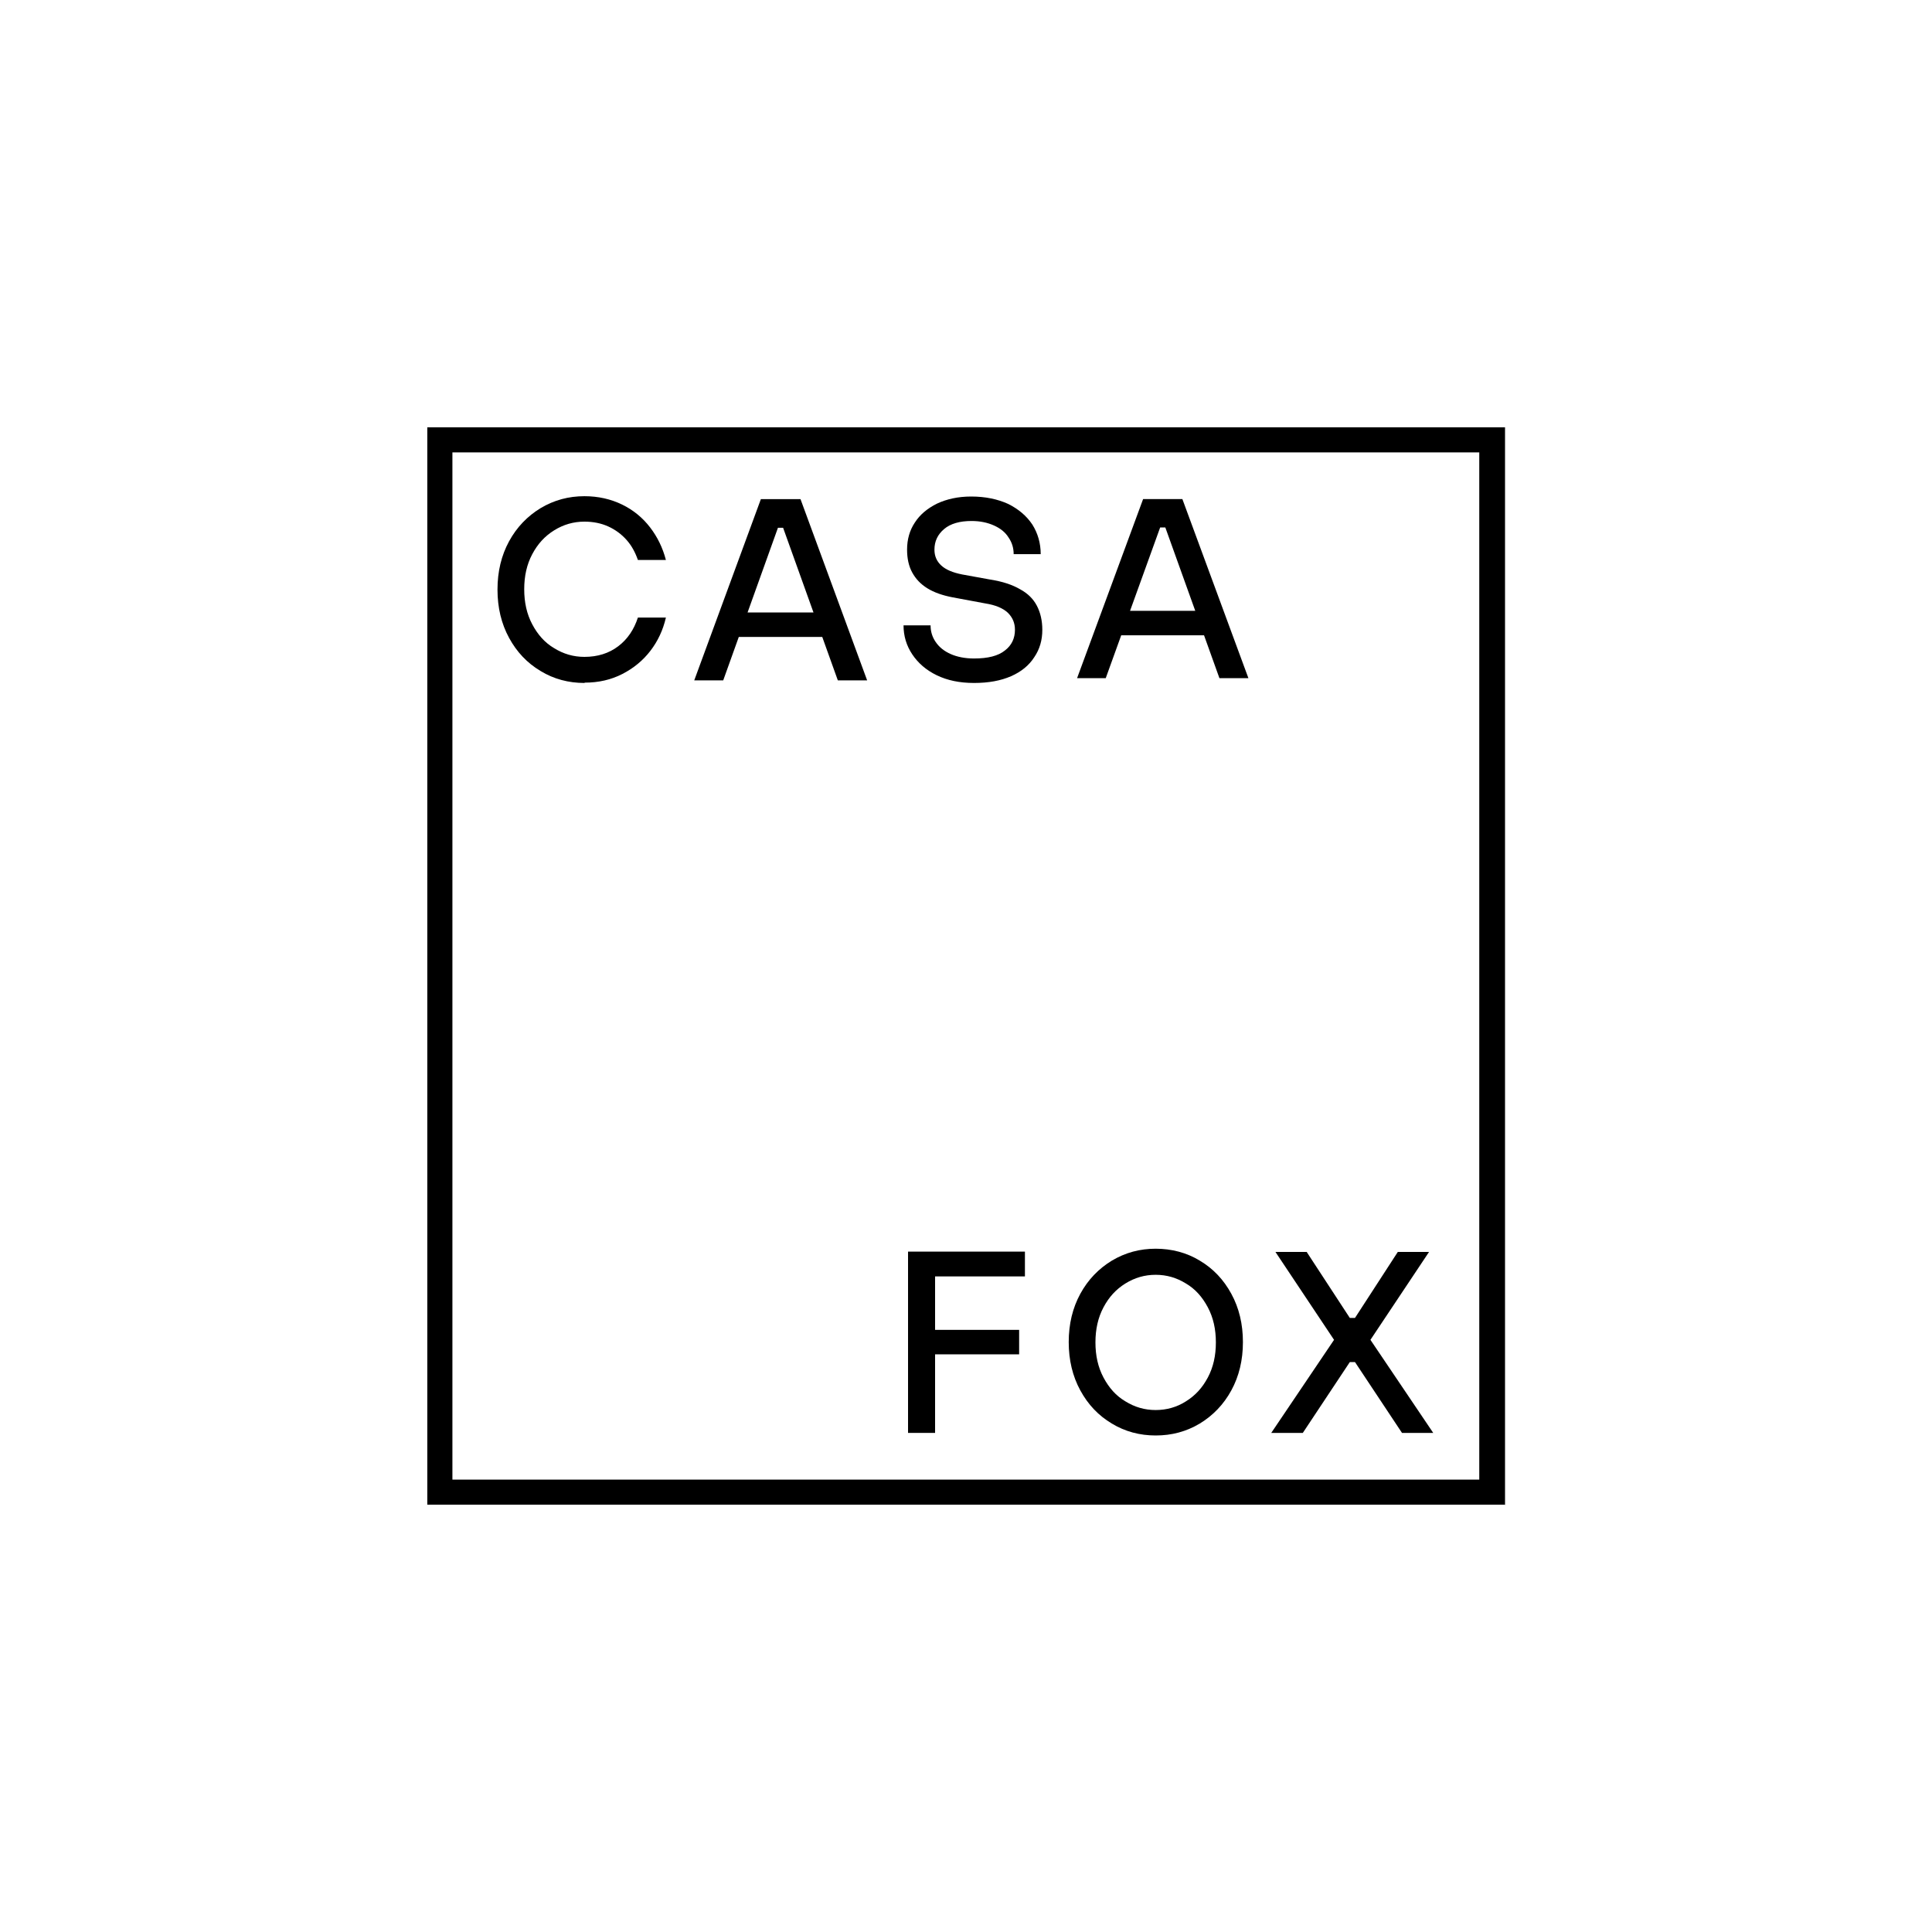 <?xml version="1.0" encoding="UTF-8"?>
<svg id="Camada_2" data-name="Camada 2" xmlns="http://www.w3.org/2000/svg" viewBox="0 0 60 60">
  <defs>
    <style>
      .cls-1 {
        fill: #fff;
      }
    </style>
  </defs>
  <g id="Camada_1-2" data-name="Camada 1">
    <g>
      <rect class="cls-1" width="60" height="60"/>
      <g>
        <path d="M46.73,46.73H13.27V13.27h33.47v33.47ZM14.05,45.95h31.89V14.05H14.05v31.89Z"/>
        <g>
          <path d="M18.15,21.21c-.49,0-.95-.12-1.36-.37-.42-.25-.74-.59-.98-1.03-.24-.44-.36-.94-.36-1.5s.12-1.06.36-1.5c.24-.44.57-.78.98-1.03.42-.25.87-.37,1.36-.37.43,0,.82.09,1.17.26.35.17.64.41.87.71.23.3.39.63.49,1.01h-.87c-.08-.23-.19-.44-.35-.62s-.35-.32-.57-.42c-.22-.1-.47-.15-.74-.15-.34,0-.65.09-.94.27s-.51.42-.68.74c-.17.32-.25.68-.25,1.09s.08.77.25,1.09c.17.32.39.57.68.74.29.18.6.27.94.27.41,0,.76-.11,1.05-.33.29-.22.49-.52.61-.89h.87c-.09.39-.25.73-.48,1.03-.23.3-.52.54-.87.72-.35.18-.74.27-1.17.27Z"/>
          <path d="M21.56,21.13l2.07-5.63h1.23l2.07,5.63h-.91l-1.7-4.74h-.16l-1.7,4.74h-.91ZM22.8,19.78v-.76h2.93v.76h-2.93Z"/>
          <path d="M30.25,21.21c-.45,0-.83-.08-1.16-.24-.33-.16-.58-.38-.76-.65-.18-.27-.27-.57-.27-.9h.84c0,.19.05.36.16.52s.26.28.46.37c.2.09.45.14.73.14.43,0,.75-.08.96-.25.21-.16.31-.38.31-.64,0-.21-.07-.38-.22-.53-.15-.14-.38-.24-.7-.29l-1.02-.19c-.31-.06-.57-.15-.78-.28-.21-.13-.36-.29-.47-.49-.11-.2-.16-.44-.16-.71,0-.32.08-.6.24-.84.16-.25.39-.44.69-.59.3-.14.65-.22,1.06-.22.44,0,.82.08,1.15.23.32.16.57.37.75.64.17.27.26.58.26.92h-.84c0-.19-.05-.36-.16-.52-.1-.16-.25-.28-.45-.37-.2-.09-.43-.14-.7-.14-.36,0-.65.08-.85.25-.2.17-.3.38-.3.64,0,.2.07.36.21.49.14.13.35.22.65.28l.88.16c.38.06.68.16.92.3.24.13.41.3.52.51.11.21.17.46.17.75,0,.32-.08.6-.25.85-.16.25-.4.45-.72.59-.32.14-.7.21-1.15.21Z"/>
          <path d="M33.45,21.06l2.05-5.56h1.22l2.05,5.56h-.9l-1.68-4.68h-.16l-1.69,4.68h-.9ZM34.67,19.73v-.76h2.9v.76h-2.9Z"/>
        </g>
        <g>
          <path d="M28.2,44.5v-5.63h3.63v.77h-2.79v1.66h2.61v.76h-2.61v2.44h-.84Z"/>
          <path d="M35.89,44.58c-.49,0-.95-.12-1.36-.37-.42-.25-.74-.59-.98-1.03-.24-.44-.36-.94-.36-1.5s.12-1.06.36-1.5c.24-.44.57-.78.98-1.03.42-.25.87-.37,1.36-.37s.96.12,1.37.37c.42.25.74.59.98,1.03.24.44.36.94.36,1.5s-.12,1.06-.36,1.5c-.24.44-.57.78-.98,1.03-.42.25-.87.37-1.37.37ZM35.89,43.79c.34,0,.66-.09.94-.27.29-.18.51-.42.68-.74.17-.32.25-.68.25-1.09s-.08-.77-.25-1.09c-.17-.32-.39-.57-.68-.74-.29-.18-.6-.27-.94-.27s-.65.09-.94.27c-.29.18-.51.42-.68.74-.17.32-.25.68-.25,1.09s.08.77.25,1.09.39.57.68.74c.29.18.6.27.94.27Z"/>
          <path d="M39.48,44.5l1.95-2.89-1.82-2.73h.97l1.34,2.05h.16l1.33-2.05h.97l-1.82,2.73,1.95,2.89h-.97l-1.46-2.2h-.16l-1.46,2.2h-.98Z"/>
        </g>
      </g>
    </g>
  </g>
</svg>